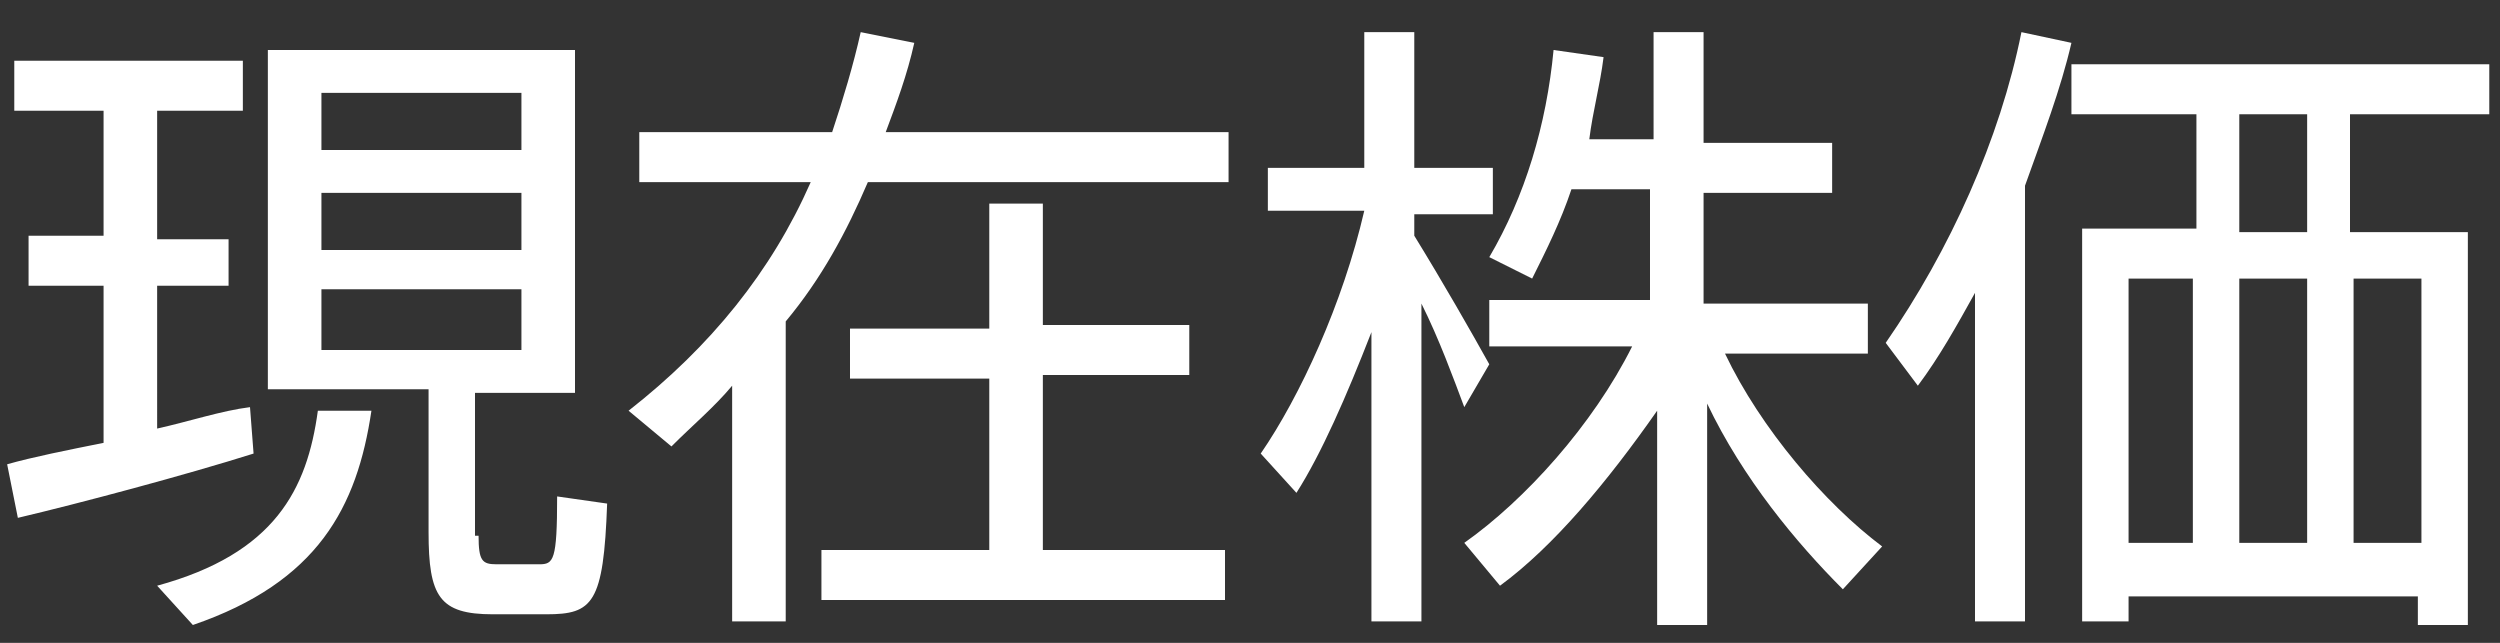 <?xml version="1.0" encoding="utf-8"?>
<!-- Generator: Adobe Illustrator 27.7.0, SVG Export Plug-In . SVG Version: 6.00 Build 0)  -->
<svg version="1.1" id="レイヤー_1" xmlns="http://www.w3.org/2000/svg" xmlns:xlink="http://www.w3.org/1999/xlink" x="0px"
	 y="0px" width="70px" height="18px" viewBox="0 0 70 18" style="enable-background:new 0 0 70 18;" xml:space="preserve">
<rect x="0" y="0" width="70" height="18" fill="#333333" stroke="none"/>
<g>
	<path style="fill:#FFFFFF;" d="M2.9,12.4V8H0.8V6.6h2.1V3.1H0.4V1.7h6.4v1.4H4.4v3.6h2V8h-2V12c0.9-0.2,1.8-0.5,2.6-0.6l0.1,1.3
		c-1.9,0.6-4.9,1.4-6.6,1.8L0.2,13C0.9,12.8,1.9,12.6,2.9,12.4z M10.4,11.5c-0.4,2.7-1.5,4.8-5,6l-1-1.1c3.3-0.9,4.2-2.7,4.5-4.9
		L10.4,11.5z M13.4,15c0,0.7,0.1,0.8,0.5,0.8c0.3,0,0.9,0,1.2,0c0.4,0,0.5-0.1,0.5-1.9l1.4,0.2c-0.1,2.8-0.4,3.1-1.7,3.1
		c-0.4,0-1.1,0-1.5,0c-1.5,0-1.8-0.5-1.8-2.3v-4H7.5V1.4h8.6V11h-2.8V15z M9,4.2h5.6V2.6H9V4.2z M9,7h5.6V5.4H9V7z M9,9.8h5.6V8.1H9
		V9.8z"/>
	<path style="fill:#FFFFFF;" d="M22,17.4h-1.5v-6.6c-0.5,0.6-1.1,1.1-1.7,1.7l-1.2-1c2.3-1.8,4-3.9,5.1-6.4h-4.8V3.7h5.4
		c0.3-0.9,0.6-1.9,0.8-2.8l1.5,0.3c-0.2,0.9-0.5,1.7-0.8,2.5h9.6v1.4H24.3C23.7,6.5,23,7.8,22,9V17.4z M27.7,15.5v-4.9h-3.9V9.2h3.9
		V5.7h1.5v3.4h4.1v1.4h-4.1v4.9h5.1v1.4H23v-1.4H27.7z"/>
	<path style="fill:#FFFFFF;" d="M36.3,13.8l-1-1.1c1.1-1.6,2.3-4.2,2.9-6.8h-2.7V4.7h2.7V0.9h1.4v3.8h2.2V6h-2.2v0.6
		c0.8,1.3,1.6,2.7,2.1,3.6L41,11.4c-0.3-0.8-0.7-1.9-1.2-2.9v8.9h-1.4V9.3C37.7,11.1,37,12.7,36.3,13.8z M42,16.4l-1-1.2
		c1.7-1.2,3.6-3.3,4.7-5.5h-4V8.4h4.5V5.3H44c-0.3,0.9-0.7,1.7-1.1,2.5l-1.2-0.6c1-1.7,1.6-3.7,1.8-5.8l1.4,0.2
		c-0.1,0.8-0.3,1.5-0.4,2.3h1.8V0.9h1.4v3.1h3.6v1.4h-3.6v3.1h4.6v1.4h-4c1,2.1,2.8,4.2,4.4,5.4l-1.1,1.2c-1.3-1.3-2.8-3.1-3.8-5.2
		v6.2h-1.4v-6C45,13.5,43.5,15.3,42,16.4z"/>
	<path style="fill:#FFFFFF;" d="M56.7,17.4h-1.4V8.2c-0.5,0.9-1,1.8-1.6,2.6l-0.9-1.2C54.6,7,56,3.9,56.6,0.9L58,1.2
		c-0.3,1.3-0.8,2.6-1.3,4V17.4z M59.6,16.6v0.8h-1.3v-11h3.2V3.2H58V1.8h11.7v1.4h-3.9v3.3h3.3v11h-1.4v-0.8H59.6z M61.4,15.2V7.8
		h-1.8v7.4H61.4z M64.6,6.4V3.2h-1.9v3.3H64.6z M64.6,15.2V7.8h-1.9v7.4H64.6z M67.8,15.2V7.8h-1.9v7.4H67.8z"/>
</g>
<g>
</g>
<g>
</g>
<g>
</g>
<g>
</g>
<g>
</g>
</svg>

